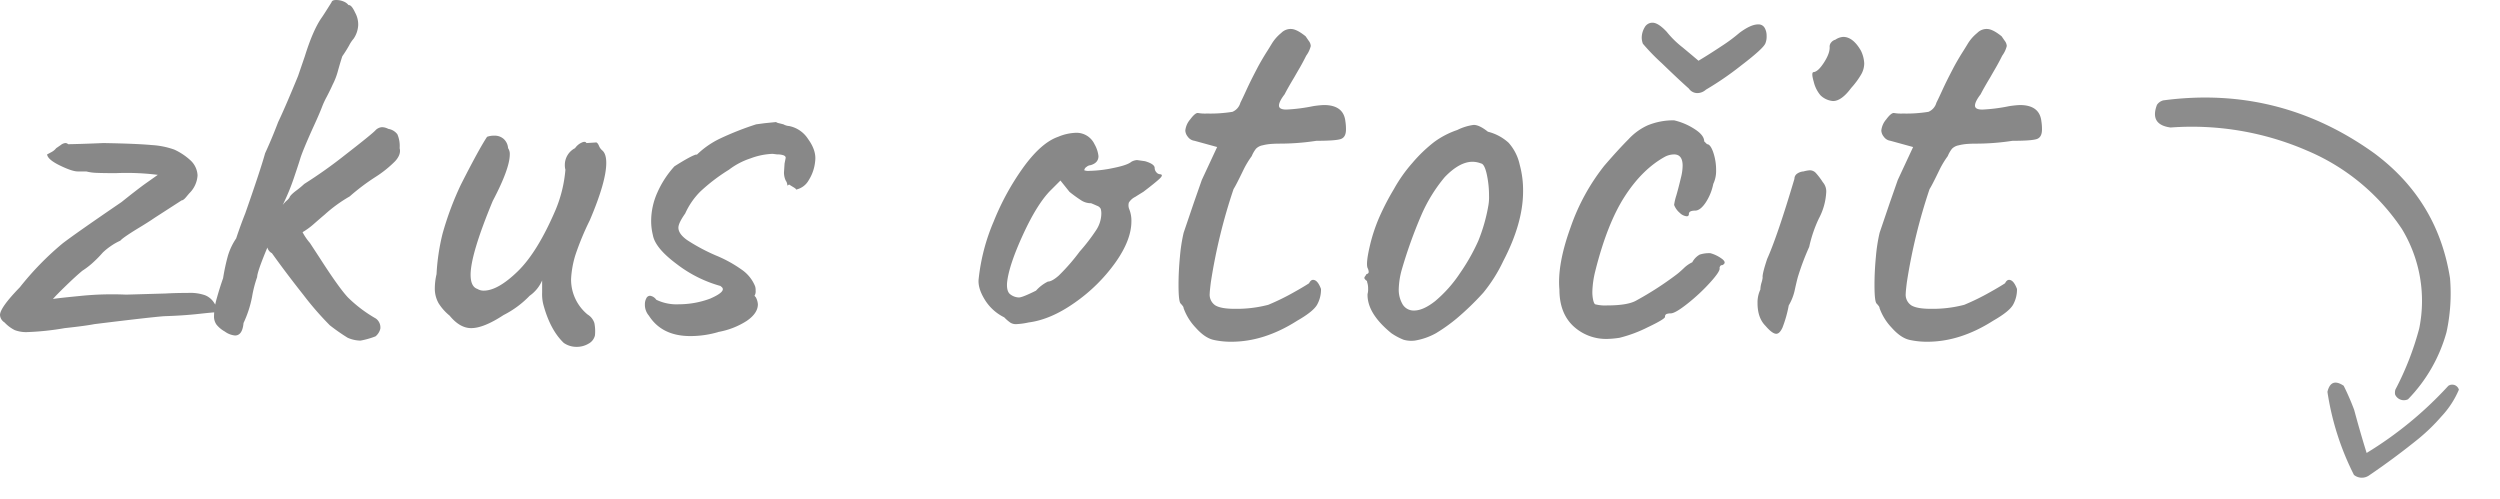 <svg xmlns="http://www.w3.org/2000/svg" width="810.31" height="161.819" viewBox="0 0 810.31 161.819"><g id="zkus_oto&#x10D;it" data-name="zkus oto&#x10D;it" transform="translate(-15504.784 -3376.496)"><path id="Path_4880" data-name="Path 4880" d="M25.76-5.152A88.453,88.453,0,0,1,13.616-3.864a10.331,10.331,0,0,1-4.048-.644A11.565,11.565,0,0,1,6.256-6.992,3.059,3.059,0,0,1,4.784-9.384q0-2.392,6.44-9.016a95.29,95.29,0,0,1,13.8-14.168Q29.072-35.7,44.16-46q5.52-4.416,8-6.164t3.772-2.668a81.694,81.694,0,0,0-13.616-.552q-4.048,0-6.164-.092a15.2,15.2,0,0,1-3.4-.46h-2.76q-1.84,0-5.8-1.932t-4.14-3.588q.368-.184,1.38-.736A4.763,4.763,0,0,0,23-63.48q.552-.368,1.472-1.012a2.876,2.876,0,0,1,1.472-.644,1.248,1.248,0,0,1,.92.368q.92,0,4.048-.092t7.36-.276q10.672.184,15.64.644a26.357,26.357,0,0,1,7.36,1.472,20.07,20.07,0,0,1,5.152,3.4,7.042,7.042,0,0,1,2.392,4.968,8.827,8.827,0,0,1-2.576,5.7q-.184.184-1.1,1.288t-1.472,1.1l-8.832,5.7q-1.84,1.288-5.52,3.5-4.784,2.944-5.52,3.864a18.875,18.875,0,0,0-3.22,1.84,19.288,19.288,0,0,0-2.484,2.024,36.246,36.246,0,0,1-2.76,2.852,25.452,25.452,0,0,1-3.864,3.036q-2.208,1.84-5.428,4.968T21.9-14.536q0-.184,8.556-1.012a101.151,101.151,0,0,1,15.18-.46l12.88-.368q3.128-.184,7.176-.184a14.783,14.783,0,0,1,5.52.736,6.205,6.205,0,0,1,3.036,2.576q1.38,2.024.828,2.944-.92,0-5.98.552T57.96-9.016q-4.784.368-22.632,2.576Q32.568-5.888,25.76-5.152ZM118.128-47.84a46.181,46.181,0,0,0-8.1,5.888q-1.1.92-3.312,2.852a23.49,23.49,0,0,1-3.864,2.852,18.04,18.04,0,0,0,2.392,3.5l3.128,4.784q6.256,9.752,9.2,12.88a43.677,43.677,0,0,0,9.016,6.808,3.564,3.564,0,0,1,1.472,3.312A4.63,4.63,0,0,1,126.5-2.484a26.643,26.643,0,0,1-4.876,1.38,10.613,10.613,0,0,1-4.14-.92,61.7,61.7,0,0,1-5.8-4.048,99.653,99.653,0,0,1-8.556-9.844Q97.52-23,92.92-29.44a2.917,2.917,0,0,1-1.472-1.84q-3.312,7.912-3.312,9.568a38.161,38.161,0,0,0-1.656,6.44,35.714,35.714,0,0,1-2.76,8.464Q83.352-2.76,80.96-2.76a6.708,6.708,0,0,1-3.312-1.288A9.259,9.259,0,0,1,74.98-6.256a4.471,4.471,0,0,1-.828-2.76,22.308,22.308,0,0,1,.92-5.888q.92-3.312,2.024-6.44a65.334,65.334,0,0,1,1.564-7.268,20.352,20.352,0,0,1,2.668-5.612q1.472-4.416,2.944-8.1,4.968-14.168,6.44-19.5,2.208-4.784,4.232-10.12,2.208-4.6,6.44-14.9l2.208-6.44q2.576-8.28,5.336-12.328.552-.736,3.312-5.152.184-.736,1.472-.736a6.157,6.157,0,0,1,2.392.46,3.865,3.865,0,0,1,1.656,1.2q.92-.184,2.116,2.392a8.039,8.039,0,0,1,1.012,4.048,8.561,8.561,0,0,1-1.472,4.416,11.027,11.027,0,0,0-1.472,2.208,40.108,40.108,0,0,1-2.208,3.5q-.552,1.656-1.38,4.6a22.031,22.031,0,0,1-1.748,4.6q-.736,1.656-1.932,3.956a26.749,26.749,0,0,0-1.564,3.4q-.92,2.392-3.128,7.176-3.128,6.992-3.864,9.384Q101.752-58.88,100.1-54a71.043,71.043,0,0,1-3.68,8.924A9.809,9.809,0,0,1,97.7-46.46a4.746,4.746,0,0,0,.92-1.012q.184-.736,2.116-2.208a29.462,29.462,0,0,0,2.668-2.208,151.824,151.824,0,0,0,13.34-9.476q8.188-6.348,9.66-7.82a3.181,3.181,0,0,1,2.208-1.1,4.58,4.58,0,0,1,2.024.552,4.576,4.576,0,0,1,2.944,1.748,9.465,9.465,0,0,1,.736,4.508q.552,2.024-1.472,4.232a36.366,36.366,0,0,1-6.44,5.152A69.279,69.279,0,0,0,118.128-47.84ZM187.5-.368Q183.08-4.6,180.872-12.88a13.842,13.842,0,0,1-.368-3.864v-3.864a11.753,11.753,0,0,1-4.048,4.968,31.3,31.3,0,0,1-8.464,6.256q-6.44,4.232-10.488,4.232-3.68,0-6.992-4.048a16.371,16.371,0,0,1-3.588-4.048,9.613,9.613,0,0,1-1.2-4.968,19.74,19.74,0,0,1,.552-4.416A69.139,69.139,0,0,1,148.212-35.7a99.426,99.426,0,0,1,5.98-16.008Q160.08-63.3,162.656-67.16a6.532,6.532,0,0,1,2.392-.368,4.3,4.3,0,0,1,3.036,1.1,4.45,4.45,0,0,1,1.38,2.944,3.305,3.305,0,0,1,.552,2.024q0,4.6-5.52,15.088-7.176,17.3-7.176,23.92,0,3.864,2.208,4.6a3.86,3.86,0,0,0,2.024.552q4.6,0,11.04-6.256T184.92-43.608a43.028,43.028,0,0,0,3.128-12.88,5.581,5.581,0,0,1-.184-1.656,6.069,6.069,0,0,1,3.312-5.336,5.13,5.13,0,0,1,2.024-1.748q1.288-.644,1.656.092l2.944-.184q.552-.184,1.1,1.012a3.781,3.781,0,0,0,1.1,1.564q1.288,1.1,1.288,4.048,0,6.072-5.336,18.584A89.052,89.052,0,0,0,191.268-28.8a31.89,31.89,0,0,0-1.38,7.636,14.656,14.656,0,0,0,5.336,11.592,5.043,5.043,0,0,1,2.208,2.76,13.485,13.485,0,0,1,.184,4.048A4.089,4.089,0,0,1,195.5-.092,7.4,7.4,0,0,1,191.728.92,7.2,7.2,0,0,1,187.5-.368Zm41.032-2.208q-9.2,0-13.432-6.624a5.387,5.387,0,0,1-1.288-3.68,3.914,3.914,0,0,1,.46-1.932,1.36,1.36,0,0,1,1.2-.828,2.953,2.953,0,0,1,2.024,1.288,15.019,15.019,0,0,0,7.36,1.472,28.928,28.928,0,0,0,10.12-1.84q5.888-2.576,3.312-4.048h.184a41.336,41.336,0,0,1-14.26-7.084q-7.084-5.244-7.82-9.476a18.9,18.9,0,0,1-.552-4.6,22.681,22.681,0,0,1,2.024-9.2,31.428,31.428,0,0,1,5.52-8.464q5.52-3.5,7.176-3.864v.184a28.256,28.256,0,0,1,7.636-5.336,96.889,96.889,0,0,1,11.684-4.6l2.76-.368,3.68-.368a2.263,2.263,0,0,0,.92.368l1.472.368a4.34,4.34,0,0,0,1.84.552,9.509,9.509,0,0,1,6.164,4.232q2.668,3.68,2.3,6.992a13.925,13.925,0,0,1-2.116,6.348,6.138,6.138,0,0,1-4.14,3.036q.184-.184-.736-.736t-1.472-.92l-.552.368a3.878,3.878,0,0,0-.092-.644,2.9,2.9,0,0,0-.46-1.012,6.144,6.144,0,0,1-.552-2.76l.184-2.76.368-1.84q0-.552-.736-.828a5.946,5.946,0,0,0-2.024-.276l-1.472-.184a22.572,22.572,0,0,0-7.176,1.472,23.432,23.432,0,0,0-6.992,3.68,58.542,58.542,0,0,0-9.292,7.084,23.913,23.913,0,0,0-4.876,7.084q-2.208,3.128-2.208,4.6,0,2.024,2.852,4.048a61.33,61.33,0,0,0,9.292,4.968,41.64,41.64,0,0,1,8.372,4.6,12.043,12.043,0,0,1,4.324,5.336,3.828,3.828,0,0,1,.184,1.472,2.5,2.5,0,0,1-.368,1.656q.368.368.368.552v-.184a5.73,5.73,0,0,1,.736,2.392q0,2.944-3.68,5.428a25.217,25.217,0,0,1-9.384,3.588h.184A32.039,32.039,0,0,1,228.528-2.576ZM338.192-6.992a23.18,23.18,0,0,1-4.048.552,3.412,3.412,0,0,1-1.84-.46,13.055,13.055,0,0,1-2.024-1.748,15.269,15.269,0,0,1-6.348-5.8q-2.3-3.772-1.932-6.716a64.357,64.357,0,0,1,4.876-18.584,82.5,82.5,0,0,1,9.844-17.848q5.7-7.728,11.04-9.568a15.906,15.906,0,0,1,5.52-1.288,6.439,6.439,0,0,1,6.256,3.68,9.885,9.885,0,0,1,1.288,3.864q0,2.208-2.576,2.944a2.271,2.271,0,0,0-1.288.552,1.483,1.483,0,0,0-.736,1.1,3.713,3.713,0,0,0,1.656.184,40.628,40.628,0,0,0,7.728-.92q4.6-.92,5.888-2.024a4.34,4.34,0,0,1,1.84-.552l2.576.368q3.128.92,3.128,2.208a2.086,2.086,0,0,0,.552,1.38,1.655,1.655,0,0,0,1.288.644q1.1.184-.276,1.472t-5.244,4.232q-.92.552-2.668,1.656a5,5,0,0,0-2.024,1.84,3.332,3.332,0,0,0,.092,2.024,9.948,9.948,0,0,1,.736,4.048q0,6.072-5.244,13.432a54.335,54.335,0,0,1-13.064,12.88Q345.368-7.912,338.192-6.992Zm-3.128-8.1q1.1,0,5.52-2.208a12.673,12.673,0,0,1,3.864-2.944q1.288,0,3.5-1.932a64.585,64.585,0,0,0,6.808-7.82A60.831,60.831,0,0,0,360-36.8a9.991,9.991,0,0,0,1.748-5.336,5.582,5.582,0,0,0-.184-1.656,2.041,2.041,0,0,0-1.2-1.012q-1.012-.46-1.932-.828a5.79,5.79,0,0,1-3.036-.828,42.67,42.67,0,0,1-3.956-2.852l-2.944-3.68-3.128,3.128q-4.416,4.416-9.016,14.444T331.2-19.872q-.184,2.576.828,3.588A4.765,4.765,0,0,0,335.064-15.088Zm63.3,13.8q-2.944-.552-5.98-3.956a18.032,18.032,0,0,1-3.956-6.348,1.389,1.389,0,0,0-.368-.828q-.368-.46-.552-.644-.736-.552-.736-6.072,0-4.416.46-9.2a54.536,54.536,0,0,1,1.2-7.728l3.312-9.752,2.576-7.36,4.968-10.672-7.36-2.024A3.12,3.12,0,0,1,389.8-67.16a3.479,3.479,0,0,1-.828-2.024,6.509,6.509,0,0,1,1.564-3.588q1.564-2.116,2.484-2.116a13.228,13.228,0,0,0,2.944.184,45.726,45.726,0,0,0,8.28-.552,4.466,4.466,0,0,0,2.576-2.944q.736-1.472,1.748-3.68t1.932-4.048q.552-1.1,1.748-3.4t3.036-5.244q.368-.552,1.656-2.668a13.6,13.6,0,0,1,3.128-3.588,4.259,4.259,0,0,1,3.128-1.288q1.84,0,4.784,2.392.368.552,1.012,1.472a2.989,2.989,0,0,1,.644,1.656,8.728,8.728,0,0,1-1.472,3.128q-1.1,2.208-2.116,3.956T424.3-86.48q-2.208,3.68-3.128,5.52-1.84,2.392-1.84,3.68t2.392,1.288a55.844,55.844,0,0,0,8.648-1.1,30.262,30.262,0,0,1,3.5-.368q6.44,0,6.992,5.336a15.853,15.853,0,0,1,.184,2.576q0,2.576-1.748,3.128t-7.82.552a78.569,78.569,0,0,1-12.144.92q-1.1,0-2.484.092A16.208,16.208,0,0,0,414-64.4a4.051,4.051,0,0,0-2.116,1.1A9.849,9.849,0,0,0,410.5-60.9a29.314,29.314,0,0,0-2.576,4.232q-2.576,5.336-3.312,6.44a180.525,180.525,0,0,0-7.36,30.176q-.368,2.944-.368,3.68a4.133,4.133,0,0,0,1.84,3.864q1.84,1.1,6.256,1.1A40.533,40.533,0,0,0,415.84-12.7a75.37,75.37,0,0,0,8.28-4.048q1.656-.92,3.036-1.748t1.932-1.2q.552-1.1,1.288-1.1,1.472,0,2.576,2.944a10.039,10.039,0,0,1-1.288,5.152q-1.288,2.208-6.44,5.152Q414.552-.736,403.88-.736A26.316,26.316,0,0,1,398.36-1.288Zm64.952.184a9.16,9.16,0,0,1-3.588-.276A19.913,19.913,0,0,1,455.768-3.5q-7.912-6.44-7.728-12.7a5.582,5.582,0,0,0,.184-1.656,6.609,6.609,0,0,0-.184-1.748,4.144,4.144,0,0,1-.184-.828,2.469,2.469,0,0,1-.828-.828.712.712,0,0,1,.184-.644,4.833,4.833,0,0,0,.46-.736q.736-.184.736-.736a2.965,2.965,0,0,0-.368-1.288q-.552-1.472.644-6.716a54.44,54.44,0,0,1,3.22-9.844,82.527,82.527,0,0,1,4.692-9.016,47.857,47.857,0,0,1,5.98-8.464A47.342,47.342,0,0,1,469.66-65.5a27.608,27.608,0,0,1,7.452-3.864,16.907,16.907,0,0,1,5.336-1.656q1.84,0,4.6,2.208a15.453,15.453,0,0,1,6.716,3.588,15.637,15.637,0,0,1,3.588,7.084,31.457,31.457,0,0,1,1.1,8.648q0,10.3-6.44,22.632a49.367,49.367,0,0,1-6.44,10.212,89.144,89.144,0,0,1-8.648,8.372A55.072,55.072,0,0,1,470.212-3.5,21.238,21.238,0,0,1,463.312-1.1ZM478.032-23a64.526,64.526,0,0,0,5.888-10.4,55.014,55.014,0,0,0,3.312-11.684,14.866,14.866,0,0,0,.184-2.944,32.159,32.159,0,0,0-.736-6.992q-.736-3.312-1.84-3.5a7.884,7.884,0,0,0-2.76-.552q-4.232,0-9.016,4.968a50.151,50.151,0,0,0-7.636,12.42A151.058,151.058,0,0,0,459.08-23.92a25.668,25.668,0,0,0-.92,5.888,9.344,9.344,0,0,0,1.288,5.244,4.162,4.162,0,0,0,3.68,1.932q2.944,0,6.808-3.036A42.393,42.393,0,0,0,478.032-23Zm51.7,20.976a29.989,29.989,0,0,1-3.864.368,15.564,15.564,0,0,1-11.224-4.232q-4.416-4.232-4.416-11.776-.736-8.1,3.588-20.056a67.768,67.768,0,0,1,10.948-20.056q4.6-5.336,7.912-8.648a19.219,19.219,0,0,1,6.072-4.416A21.743,21.743,0,0,1,547.4-72.5a20.707,20.707,0,0,1,6.532,2.76q3.22,2.024,3.22,4.048l.92.92q1.1,0,2.024,2.668a17.669,17.669,0,0,1,.92,5.8,9.781,9.781,0,0,1-.92,4.416,16.886,16.886,0,0,1-2.484,6.072q-1.748,2.576-3.4,2.576-2.024,0-2.024,1.1a.651.651,0,0,1-.736.736,3.709,3.709,0,0,1-2.208-1.1,6.264,6.264,0,0,1-1.84-2.576,18.2,18.2,0,0,1,.736-3.128q.736-2.576,1.472-5.7a16.223,16.223,0,0,0,.552-3.864q0-3.68-2.76-3.68a6.532,6.532,0,0,0-2.944.736q-7.36,4.048-13.064,12.88t-9.568,24.288a30.784,30.784,0,0,0-.92,6.44,12.588,12.588,0,0,0,.276,2.944q.276,1.1.644,1.288a12.7,12.7,0,0,0,3.864.368q6.808,0,9.568-1.656a104.681,104.681,0,0,0,13.064-8.464q.736-.552,2.208-1.932a9.894,9.894,0,0,1,2.76-1.932,6.164,6.164,0,0,1,2.392-2.484,9.748,9.748,0,0,1,3.5-.46,11.386,11.386,0,0,1,3.864,1.932q1.472,1.2,0,1.932a.742.742,0,0,0-.736.368,1.412,1.412,0,0,0-.184.552q.368.92-2.944,4.6a60.756,60.756,0,0,1-7.36,6.9q-4.048,3.22-5.52,3.22a4.078,4.078,0,0,0-1.288.184.85.85,0,0,0-.552.92q0,.736-5.612,3.4A43.535,43.535,0,0,1,529.736-2.024ZM557.7-82.432a4.171,4.171,0,0,1-2.76,1.1,3.331,3.331,0,0,1-2.76-1.472q-3.128-2.76-8.74-8.188a68.343,68.343,0,0,1-6.164-6.348,6.054,6.054,0,0,1-.368-1.84,6.6,6.6,0,0,1,.92-3.4,2.855,2.855,0,0,1,2.576-1.564q1.84,0,4.6,2.944a30.693,30.693,0,0,0,5.152,5.06q3.864,3.22,5.152,4.324,3.68-2.208,7.544-4.784a52.794,52.794,0,0,0,5.7-4.232q3.68-2.76,6.072-2.76a2.258,2.258,0,0,1,2.116,1.1,5.019,5.019,0,0,1,.644,2.576,5.7,5.7,0,0,1-.368,2.392q-.552,1.656-7.912,7.268A99.513,99.513,0,0,1,557.7-82.432Zm37.168,1.84a10.493,10.493,0,0,1-2.208-4.416q-.92-3.128,0-3.128,1.472-.184,3.4-3.22t1.748-5.06a2.086,2.086,0,0,1,.552-1.38,2.469,2.469,0,0,1,1.288-.828,5.061,5.061,0,0,1,2.576-.92q3.128,0,5.7,4.416a10.325,10.325,0,0,1,1.1,4.232,7.287,7.287,0,0,1-.92,3.4,26.121,26.121,0,0,1-3.312,4.508q-3.128,4.232-5.888,4.232A6.589,6.589,0,0,1,594.872-80.592Zm-17.848,74.7q-2.576-2.576-2.576-7.36a9.78,9.78,0,0,1,.92-4.416,8.248,8.248,0,0,1,.368-2.208,8.286,8.286,0,0,0,.368-1.656q-.184-1.1,1.472-6.072,3.312-7.36,8.832-25.944a2,2,0,0,1,.736-1.564,4.072,4.072,0,0,1,2.208-.828,10.146,10.146,0,0,1,2.024-.368,2.648,2.648,0,0,1,1.932.828,21.845,21.845,0,0,1,2.3,3.036,4.5,4.5,0,0,1,1.1,3.312,20.305,20.305,0,0,1-2.392,8.464,42.87,42.87,0,0,0-3.128,9.2,80.771,80.771,0,0,0-3.5,9.2q-.368,1.1-1.1,4.416a16.731,16.731,0,0,1-2.024,5.336,39.71,39.71,0,0,1-2.024,7.176q-.92,2.024-2.024,2.024Q579.232-3.312,577.024-5.888Zm46.92,4.6Q621-1.84,617.964-5.244a18.033,18.033,0,0,1-3.956-6.348,1.389,1.389,0,0,0-.368-.828q-.368-.46-.552-.644-.736-.552-.736-6.072,0-4.416.46-9.2a54.532,54.532,0,0,1,1.2-7.728l3.312-9.752,2.576-7.36,4.968-10.672-7.36-2.024a3.12,3.12,0,0,1-2.116-1.288,3.479,3.479,0,0,1-.828-2.024,6.509,6.509,0,0,1,1.564-3.588q1.564-2.116,2.484-2.116a13.228,13.228,0,0,0,2.944.184,45.725,45.725,0,0,0,8.28-.552,4.466,4.466,0,0,0,2.576-2.944q.736-1.472,1.748-3.68t1.932-4.048q.552-1.1,1.748-3.4t3.036-5.244q.368-.552,1.656-2.668a13.6,13.6,0,0,1,3.128-3.588,4.259,4.259,0,0,1,3.128-1.288q1.84,0,4.784,2.392.368.552,1.012,1.472a2.989,2.989,0,0,1,.644,1.656,8.728,8.728,0,0,1-1.472,3.128q-1.1,2.208-2.116,3.956t-1.748,3.036q-2.208,3.68-3.128,5.52-1.84,2.392-1.84,3.68t2.392,1.288a55.845,55.845,0,0,0,8.648-1.1,30.261,30.261,0,0,1,3.5-.368q6.44,0,6.992,5.336a15.849,15.849,0,0,1,.184,2.576q0,2.576-1.748,3.128t-7.82.552a78.569,78.569,0,0,1-12.144.92q-1.1,0-2.484.092a16.209,16.209,0,0,0-2.852.46,4.051,4.051,0,0,0-2.116,1.1,9.847,9.847,0,0,0-1.38,2.392,29.315,29.315,0,0,0-2.576,4.232q-2.576,5.336-3.312,6.44a180.525,180.525,0,0,0-7.36,30.176q-.368,2.944-.368,3.68a4.133,4.133,0,0,0,1.84,3.864q1.84,1.1,6.256,1.1A40.534,40.534,0,0,0,641.424-12.7a75.373,75.373,0,0,0,8.28-4.048q1.656-.92,3.036-1.748t1.932-1.2q.552-1.1,1.288-1.1,1.472,0,2.576,2.944a10.039,10.039,0,0,1-1.288,5.152q-1.288,2.208-6.44,5.152Q640.136-.736,629.464-.736A26.317,26.317,0,0,1,623.944-1.288Z" transform="translate(15500 3488)" fill="#888"></path><g id="up-arrow" transform="translate(16324.483 3440.397) rotate(110)"><g id="Group_79" data-name="Group 79" transform="translate(65.48 0)"><path id="Path_4878" data-name="Path 4878" d="M.932,0A29.649,29.649,0,0,1,11.082,2.379a61.408,61.408,0,0,1,9.2,4.44q8.65,5.2,16.81,11.1a4.064,4.064,0,0,1,1.427,4.6A88.514,88.514,0,0,1,16.156,39.8q-4.836.55-3.647-4.282a81.511,81.511,0,0,1,6.185-5.868q5.952-4.165,11.735-8.564A121.63,121.63,0,0,0,.932,3.647,2.25,2.25,0,0,1,.932,0Z" transform="translate(0)" fill="#888" fill-rule="evenodd" opacity="0.935"></path></g><g id="Group_80" data-name="Group 80" transform="translate(0 9.993)"><path id="Path_4879" data-name="Path 4879" d="M50.236.157A50.336,50.336,0,0,1,74.975,4.438a3.115,3.115,0,0,1,0,4.44,3.3,3.3,0,0,1-1.586.476,94.832,94.832,0,0,0-21.25-.476A44.9,44.9,0,0,0,23.753,25.213,69.22,69.22,0,0,0,10.432,62.639a93.756,93.756,0,0,0,8.088,44.245q1.485,6.758-5.392,6.661a3.53,3.53,0,0,1-2.062-1.427Q-6.46,78.552,3.771,42.023q7.316-24.592,29.655-36.95A59.13,59.13,0,0,1,50.236.157Z" transform="translate(0 0)" fill="#888" fill-rule="evenodd" opacity="0.961"></path></g></g></g></svg>
